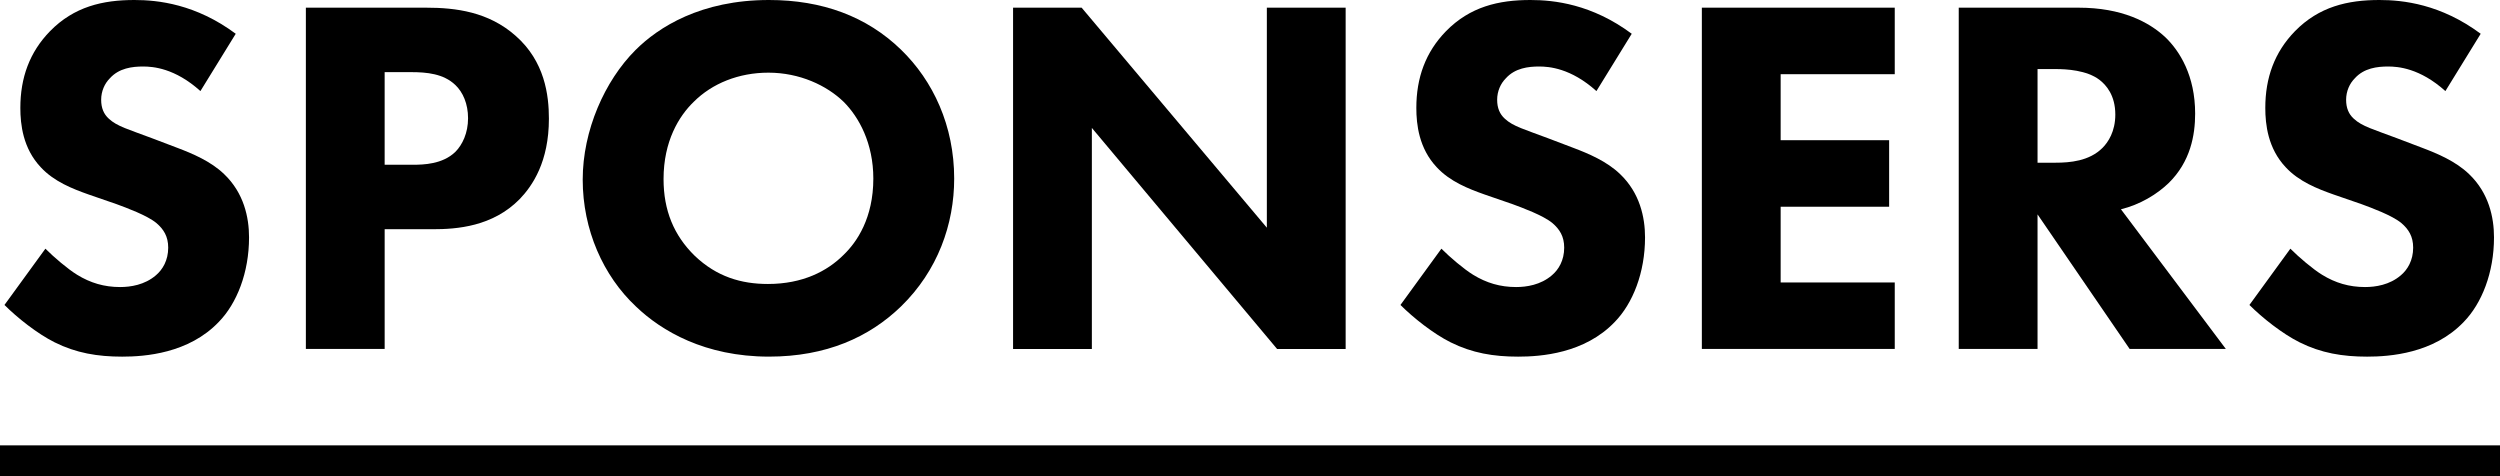 <?xml version="1.0" encoding="utf-8"?>
<!-- Generator: Adobe Illustrator 16.0.0, SVG Export Plug-In . SVG Version: 6.00 Build 0)  -->
<!DOCTYPE svg PUBLIC "-//W3C//DTD SVG 1.1//EN" "http://www.w3.org/Graphics/SVG/1.1/DTD/svg11.dtd">
<svg version="1.1" id="レイヤー_1" xmlns="http://www.w3.org/2000/svg" xmlns:xlink="http://www.w3.org/1999/xlink" x="0px"
	 y="0px" width="242px" height="46.111px" viewBox="0 0 242 46.111" enable-background="new 0 0 242 46.111" xml:space="preserve">
<rect y="43.111" width="242" height="3"/>
<g>
	<path d="M19.401,8.816c-2.476-2.229-4.606-2.378-5.547-2.378c-1.04,0-2.328,0.149-3.219,1.14c-0.495,0.495-0.842,1.238-0.842,2.08
		c0,0.792,0.248,1.387,0.743,1.833c0.792,0.743,1.932,1.04,4.161,1.882l2.477,0.941c1.436,0.545,3.219,1.288,4.507,2.526
		c1.932,1.833,2.427,4.21,2.427,6.142c0,3.418-1.189,6.39-2.922,8.173c-2.922,3.07-7.182,3.368-9.361,3.368
		c-2.377,0-4.458-0.347-6.538-1.387c-1.684-0.843-3.616-2.378-4.854-3.616l3.962-5.448c0.842,0.842,2.179,1.981,3.071,2.526
		c1.288,0.792,2.625,1.188,4.161,1.188c0.991,0,2.377-0.198,3.467-1.14c0.644-0.544,1.189-1.436,1.189-2.674
		c0-1.09-0.446-1.783-1.139-2.378c-0.892-0.743-2.922-1.486-3.863-1.833l-2.724-0.941c-1.536-0.545-3.319-1.238-4.606-2.625
		c-1.733-1.833-1.981-4.161-1.981-5.746c0-2.922,0.892-5.399,2.873-7.43C7.167,0.644,9.941,0,13.012,0
		c2.278,0,5.944,0.396,9.807,3.269L19.401,8.816z"/>
	<path d="M41.247,0.743c2.873,0,6.042,0.396,8.667,2.724c2.823,2.477,3.22,5.746,3.22,8.024c0,4.161-1.585,6.488-2.823,7.776
		c-2.625,2.674-6.092,2.922-8.42,2.922h-4.656v11.59h-7.627V0.743H41.247z M37.235,15.948h2.724c1.041,0,2.873-0.049,4.111-1.238
		c0.693-0.694,1.238-1.833,1.238-3.269c0-1.387-0.496-2.526-1.238-3.22c-1.139-1.089-2.774-1.238-4.26-1.238h-2.576V15.948z"/>
	<path d="M87.214,4.804c3.12,3.021,5.151,7.38,5.151,12.481c0,4.409-1.585,8.916-5.151,12.382
		c-3.071,2.972-7.231,4.854-12.779,4.854c-6.191,0-10.401-2.477-12.878-4.854c-3.17-2.972-5.151-7.429-5.151-12.283
		c0-4.755,2.13-9.559,5.102-12.531C63.736,2.625,67.847,0,74.435,0C79.586,0,83.895,1.585,87.214,4.804z M67.154,9.856
		c-1.436,1.387-2.922,3.813-2.922,7.479c0,3.021,0.991,5.448,3.021,7.429c2.13,2.031,4.507,2.725,7.083,2.725
		c3.368,0,5.745-1.238,7.33-2.823c1.288-1.238,2.873-3.566,2.873-7.38c0-3.417-1.387-5.943-2.873-7.429
		c-1.634-1.585-4.259-2.823-7.281-2.823C71.513,7.033,68.937,8.073,67.154,9.856z"/>
	<path d="M98.065,33.779V0.743h6.637l17.929,21.298V0.743h7.628v33.037h-6.637l-17.93-21.397v21.397H98.065z"/>
	<path d="M154.534,8.816c-2.477-2.229-4.606-2.378-5.548-2.378c-1.04,0-2.328,0.149-3.219,1.14c-0.496,0.495-0.843,1.238-0.843,2.08
		c0,0.792,0.248,1.387,0.743,1.833c0.793,0.743,1.932,1.04,4.16,1.882l2.477,0.941c1.437,0.545,3.22,1.288,4.508,2.526
		c1.932,1.833,2.427,4.21,2.427,6.142c0,3.418-1.188,6.39-2.922,8.173c-2.923,3.07-7.183,3.368-9.361,3.368
		c-2.378,0-4.458-0.347-6.538-1.387c-1.685-0.843-3.616-2.378-4.854-3.616l3.963-5.448c0.842,0.842,2.18,1.981,3.071,2.526
		c1.287,0.792,2.625,1.188,4.16,1.188c0.99,0,2.377-0.198,3.467-1.14c0.645-0.544,1.188-1.436,1.188-2.674
		c0-1.09-0.445-1.783-1.139-2.378c-0.892-0.743-2.923-1.486-3.863-1.833l-2.725-0.941c-1.535-0.545-3.318-1.238-4.606-2.625
		c-1.733-1.833-1.98-4.161-1.98-5.746c0-2.922,0.892-5.399,2.872-7.43C142.3,0.644,145.073,0,148.145,0
		c2.278,0,5.943,0.396,9.807,3.269L154.534,8.816z"/>
	<path d="M183.412,7.182h-11.045v6.39h10.501v6.438h-10.501v7.331h11.045v6.438h-18.673V0.743h18.673V7.182z"/>
	<path d="M201.197,0.743c4.21,0,6.835,1.387,8.42,2.873c1.387,1.337,2.873,3.714,2.873,7.38c0,2.08-0.446,4.656-2.576,6.736
		c-1.139,1.09-2.773,2.081-4.606,2.526l10.154,13.521h-9.312l-8.916-13.026v13.026h-7.628V0.743H201.197z M197.234,15.75h1.733
		c1.387,0,3.27-0.149,4.557-1.437c0.545-0.545,1.238-1.585,1.238-3.219c0-1.882-0.892-2.873-1.535-3.368
		c-1.238-0.941-3.22-1.04-4.21-1.04h-1.783V15.75z"/>
	<path d="M236.714,8.816c-2.477-2.229-4.606-2.378-5.548-2.378c-1.04,0-2.328,0.149-3.219,1.14c-0.496,0.495-0.843,1.238-0.843,2.08
		c0,0.792,0.248,1.387,0.743,1.833c0.793,0.743,1.932,1.04,4.16,1.882l2.477,0.941c1.437,0.545,3.22,1.288,4.508,2.526
		c1.932,1.833,2.427,4.21,2.427,6.142c0,3.418-1.188,6.39-2.922,8.173c-2.923,3.07-7.183,3.368-9.361,3.368
		c-2.378,0-4.458-0.347-6.538-1.387c-1.685-0.843-3.616-2.378-4.854-3.616l3.963-5.448c0.842,0.842,2.18,1.981,3.071,2.526
		c1.287,0.792,2.625,1.188,4.16,1.188c0.99,0,2.377-0.198,3.467-1.14c0.645-0.544,1.188-1.436,1.188-2.674
		c0-1.09-0.445-1.783-1.139-2.378c-0.892-0.743-2.923-1.486-3.863-1.833l-2.725-0.941c-1.535-0.545-3.318-1.238-4.606-2.625
		c-1.733-1.833-1.98-4.161-1.98-5.746c0-2.922,0.892-5.399,2.872-7.43C224.479,0.644,227.253,0,230.324,0
		c2.278,0,5.943,0.396,9.807,3.269L236.714,8.816z"/>
</g>
</svg>
